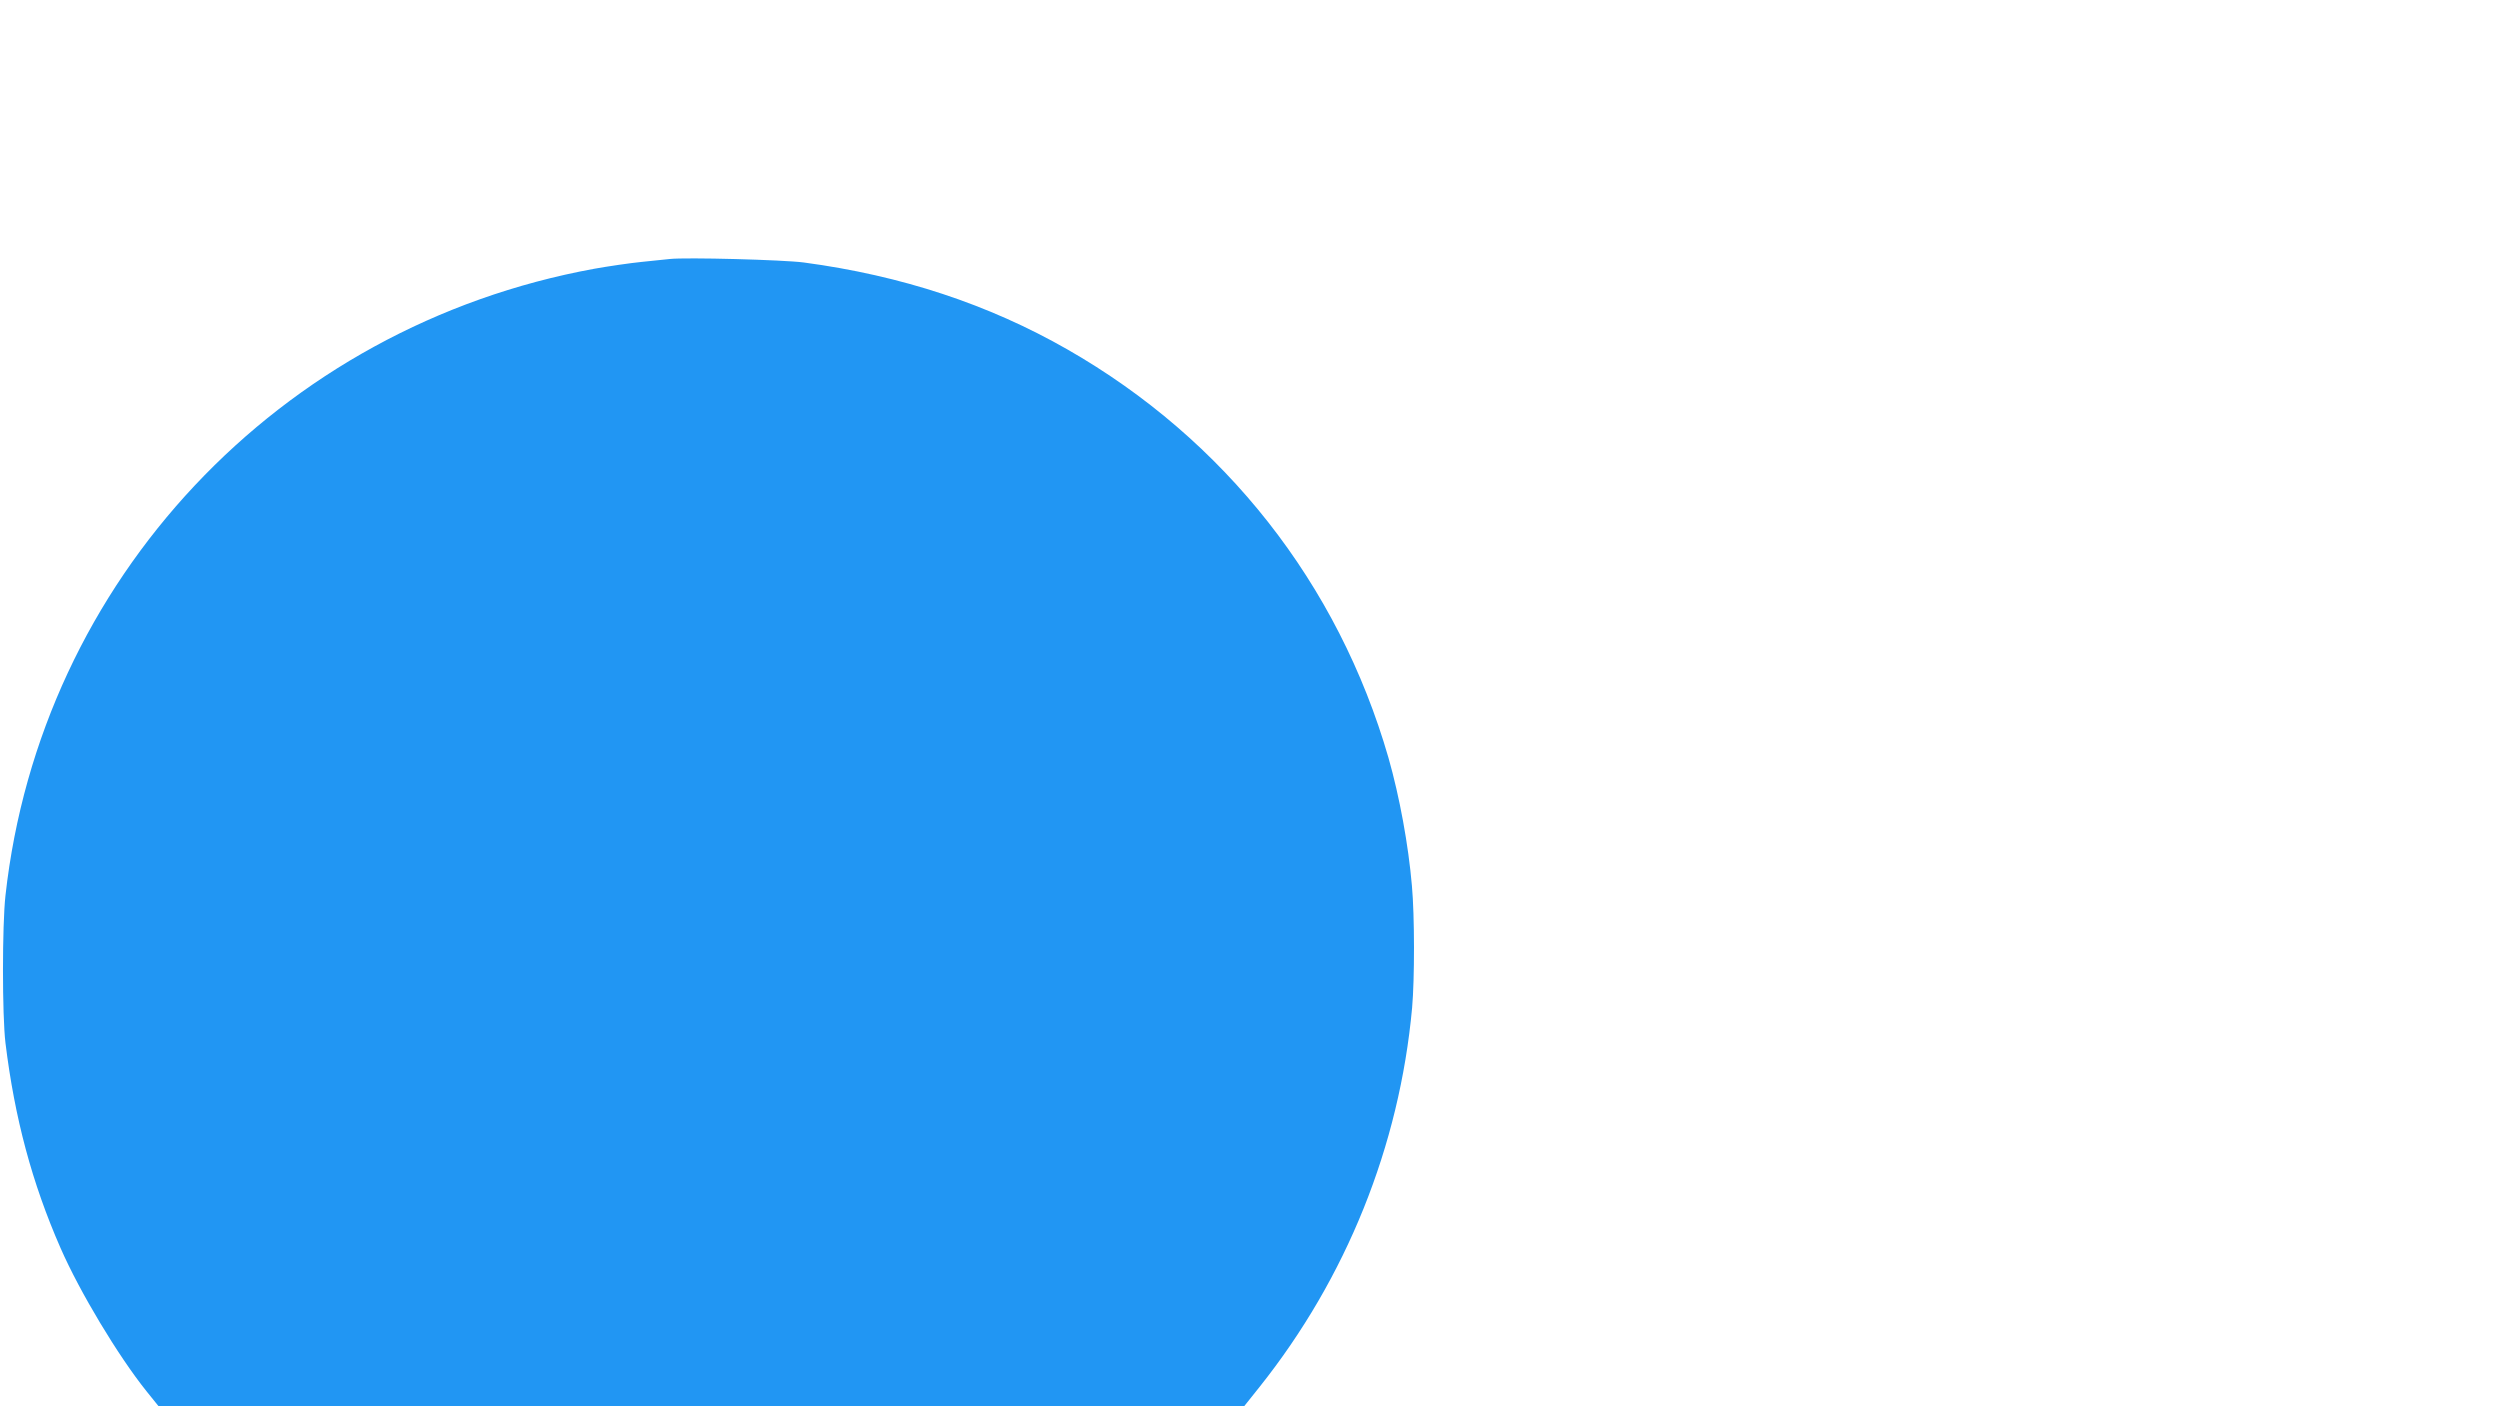 <?xml version="1.0" standalone="no"?>
<!DOCTYPE svg PUBLIC "-//W3C//DTD SVG 20010904//EN"
 "http://www.w3.org/TR/2001/REC-SVG-20010904/DTD/svg10.dtd">
<svg version="1.0" xmlns="http://www.w3.org/2000/svg"
 width="1280pt" height="720pt" viewBox="0 0 1280 720"
 preserveAspectRatio="xMidYMid meet">
<g transform="translate(0,720) scale(0.1,-0.1)"
fill="#2196f3" stroke="none">
<path d="M3430 5874 c-19 -2 -84 -9 -145 -15 -60 -6 -169 -22 -242 -35 -1615
-295 -2836 -1595 -3015 -3209 -17 -153 -17 -614 0 -755 47 -384 136 -717 282
-1050 99 -226 295 -552 440 -733 l62 -77 2779 0 2779 0 79 99 c445 559 716
1233 781 1941 13 147 13 470 -1 625 -18 209 -63 455 -120 655 -257 891 -838
1630 -1644 2091 -404 231 -849 378 -1349 445 -105 14 -604 27 -686 18z"/>
</g>
</svg>
